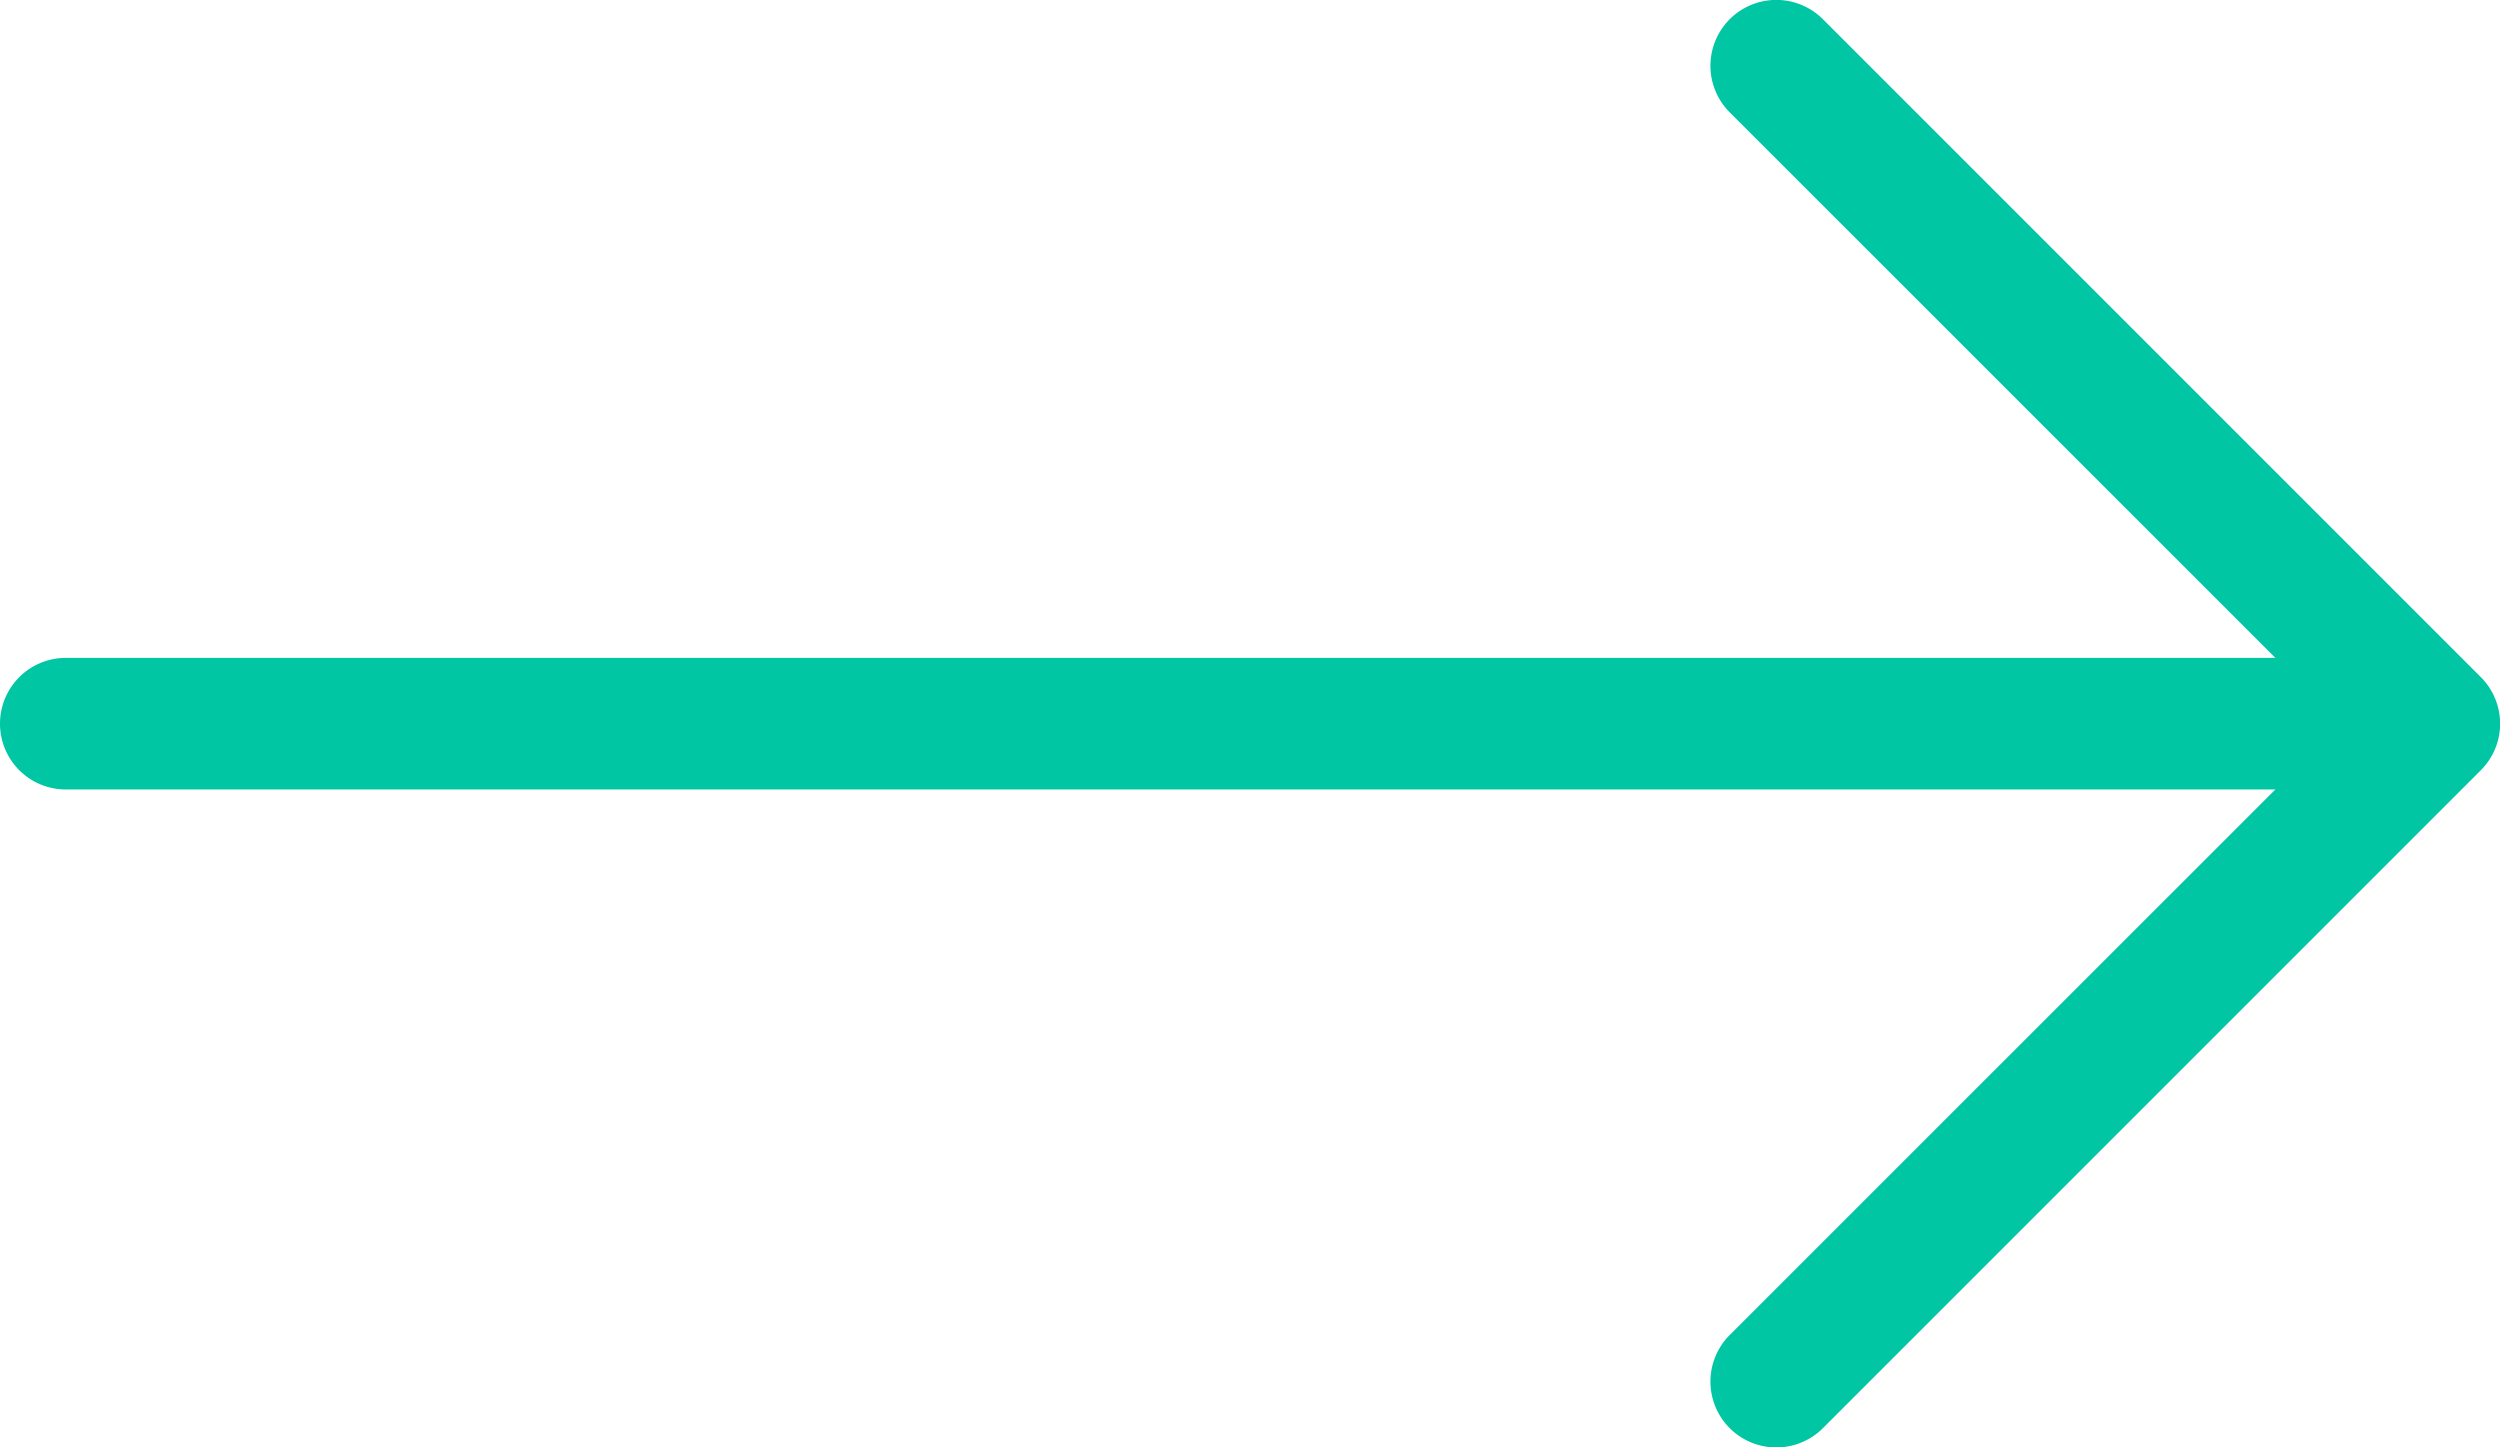<svg xmlns="http://www.w3.org/2000/svg" width="19" height="11" viewBox="0 0 19 11">
    <path data-name="Path 486" d="M486.5 1070h16.793l-4.147 4.146a.5.5 0 0 0 .708.708l5-5a.5.5 0 0 0 0-.708l-5-5a.5.5 0 0 0-.708.708l4.147 4.146H486.5a.5.5 0 0 0 0 1z" transform="translate(-486 -1064)" style="fill:#00c6a3"/>
</svg>
